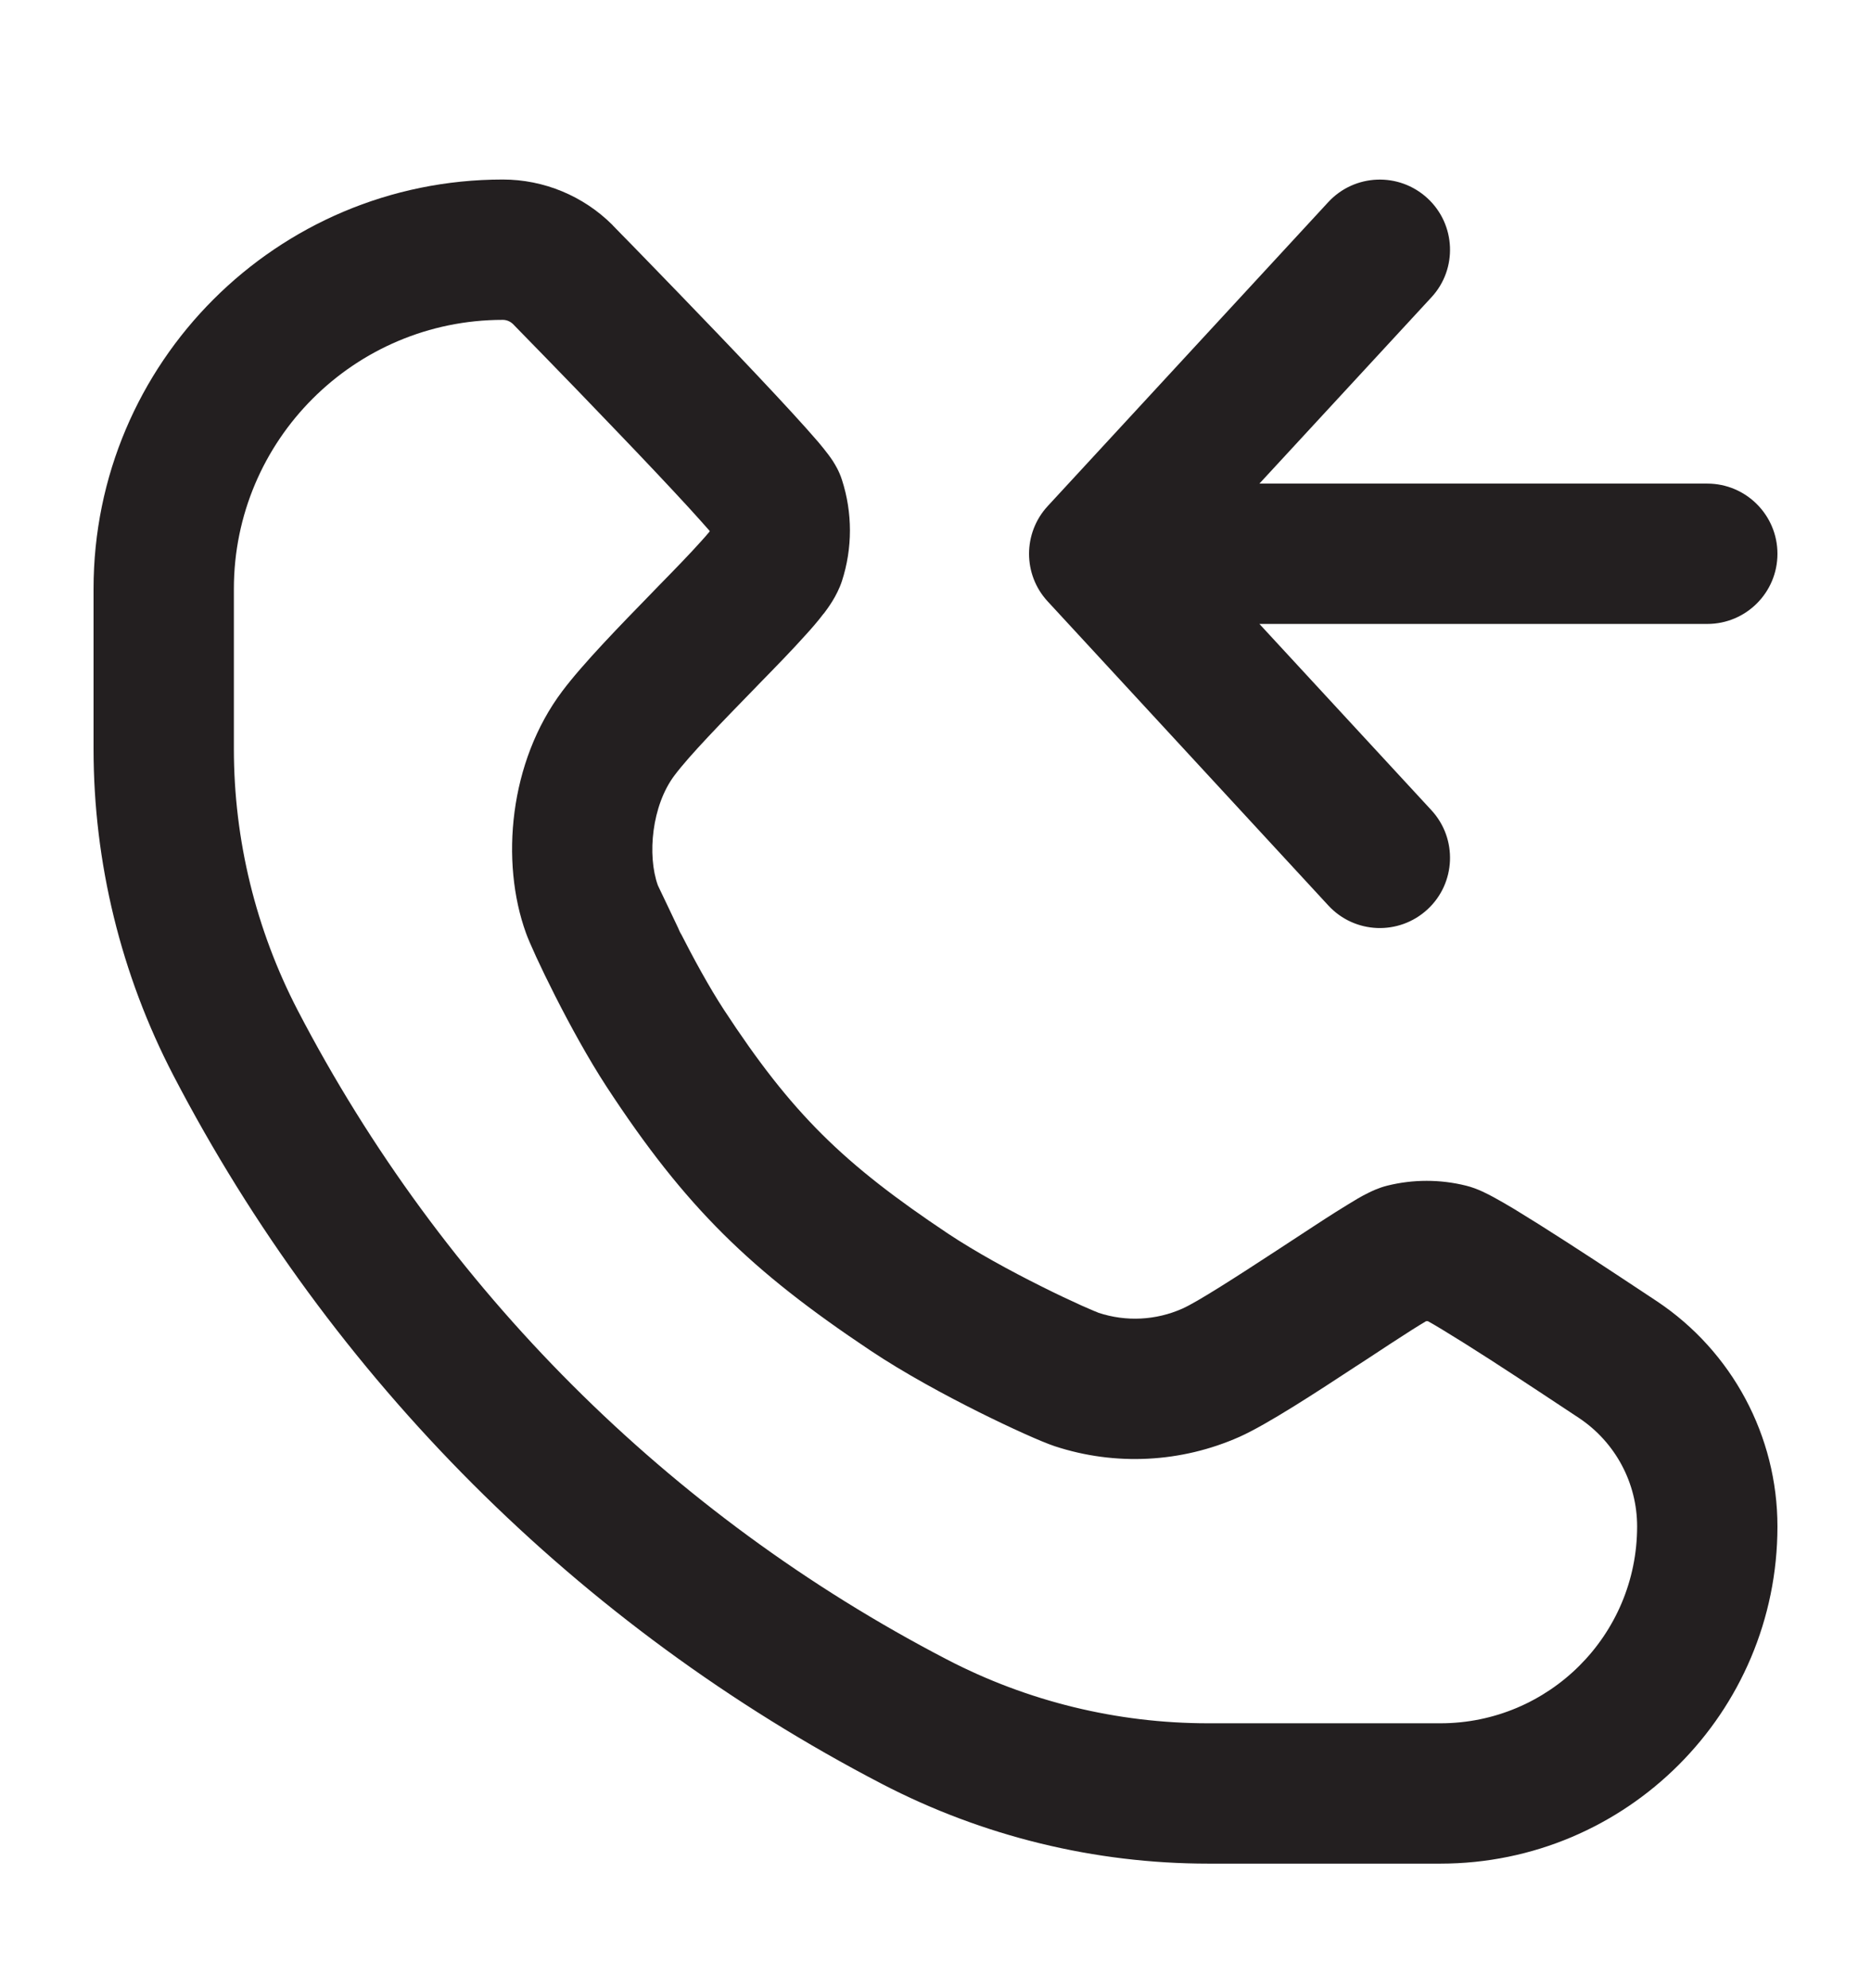 <svg width="16" height="17" viewBox="0 0 16 17" fill="none" xmlns="http://www.w3.org/2000/svg">
<path fill-rule="evenodd" clip-rule="evenodd" d="M12.207 1.695C12.45 1.919 12.466 2.299 12.241 2.542L10.77 4.135H14.6C14.931 4.135 15.2 4.404 15.2 4.735C15.2 5.067 14.931 5.335 14.6 5.335H10.77L12.241 6.928C12.466 7.172 12.45 7.552 12.207 7.776C11.963 8.001 11.584 7.986 11.359 7.742L8.959 5.142C8.747 4.913 8.747 4.558 8.959 4.328L11.359 1.728C11.584 1.485 11.963 1.47 12.207 1.695Z" fill="#231F20"/>
<path fill-rule="evenodd" clip-rule="evenodd" d="M0.8 5.035C0.8 3.102 2.367 1.535 4.3 1.535C4.651 1.535 4.988 1.675 5.237 1.923L5.241 1.928L5.318 2.007C5.367 2.057 5.437 2.128 5.521 2.215C5.688 2.387 5.913 2.619 6.139 2.855C6.364 3.09 6.593 3.332 6.77 3.525C6.858 3.621 6.937 3.709 6.997 3.779C7.026 3.814 7.056 3.85 7.082 3.885C7.094 3.901 7.111 3.924 7.127 3.949L7.127 3.95C7.137 3.966 7.175 4.024 7.2 4.103C7.291 4.384 7.291 4.687 7.2 4.968C7.157 5.099 7.075 5.206 7.045 5.246L7.043 5.247C6.997 5.308 6.942 5.372 6.886 5.433C6.774 5.558 6.63 5.706 6.488 5.851L6.466 5.874C6.171 6.177 5.897 6.458 5.768 6.63C5.574 6.887 5.533 7.313 5.626 7.571C5.626 7.571 5.627 7.571 5.627 7.573C5.631 7.582 5.784 7.901 5.817 7.972C5.852 8.047 5.762 7.863 5.817 7.972C5.929 8.192 6.064 8.44 6.19 8.633C6.773 9.524 7.211 9.95 8.107 10.548C8.34 10.703 8.64 10.867 8.907 11C9.038 11.066 9.157 11.121 9.249 11.163C9.336 11.202 9.382 11.22 9.392 11.224C9.394 11.225 9.394 11.225 9.394 11.225C9.63 11.303 9.885 11.29 10.112 11.189C10.236 11.134 10.562 10.925 10.938 10.679C10.966 10.661 10.994 10.642 11.022 10.624C11.166 10.53 11.306 10.437 11.422 10.364C11.491 10.321 11.557 10.28 11.613 10.247C11.641 10.231 11.673 10.213 11.705 10.198C11.725 10.188 11.787 10.157 11.863 10.138C12.084 10.083 12.316 10.083 12.537 10.138C12.636 10.162 12.73 10.214 12.764 10.232C12.765 10.232 12.768 10.234 12.768 10.234C12.822 10.263 12.885 10.3 12.949 10.338C13.079 10.417 13.238 10.517 13.396 10.619C13.713 10.823 14.044 11.044 14.17 11.127C14.813 11.556 15.2 12.279 15.2 13.052C15.2 14.644 13.909 15.935 12.317 15.935H10.332C9.361 15.935 8.403 15.701 7.541 15.253C4.947 13.904 2.831 11.789 1.482 9.194C1.034 8.332 0.8 7.375 0.8 6.403V5.035ZM4.387 2.771C4.363 2.748 4.332 2.735 4.3 2.735C3.03 2.735 2 3.765 2 5.035V6.403C2 7.182 2.188 7.95 2.547 8.641C3.782 11.016 5.719 12.953 8.095 14.188C8.786 14.548 9.553 14.735 10.332 14.735H12.317C13.246 14.735 14 13.982 14 13.052C14 12.68 13.814 12.333 13.505 12.126C13.379 12.043 13.055 11.827 12.747 11.628C12.592 11.528 12.445 11.436 12.331 11.367C12.281 11.337 12.241 11.313 12.211 11.297C12.206 11.297 12.2 11.297 12.195 11.297C12.162 11.316 12.119 11.343 12.065 11.377C11.958 11.445 11.827 11.531 11.683 11.626C11.654 11.645 11.625 11.664 11.595 11.683C11.269 11.897 10.837 12.18 10.599 12.286C10.101 12.507 9.538 12.536 9.02 12.366C8.908 12.329 8.644 12.21 8.371 12.074C8.085 11.931 7.734 11.742 7.441 11.546C6.421 10.865 5.864 10.327 5.186 9.29C4.877 8.816 4.553 8.133 4.498 7.978C4.278 7.37 4.353 6.514 4.809 5.909C4.987 5.672 5.308 5.343 5.57 5.074C5.59 5.054 5.609 5.034 5.628 5.014C5.774 4.865 5.901 4.734 5.995 4.629C6.026 4.595 6.05 4.567 6.068 4.545C6.068 4.544 6.069 4.542 6.069 4.54C6.024 4.489 5.962 4.419 5.886 4.336C5.718 4.153 5.496 3.918 5.272 3.685C5.049 3.452 4.827 3.222 4.66 3.051C4.577 2.966 4.508 2.895 4.459 2.845L4.387 2.771Z" fill="#231F20"/>
</svg>
